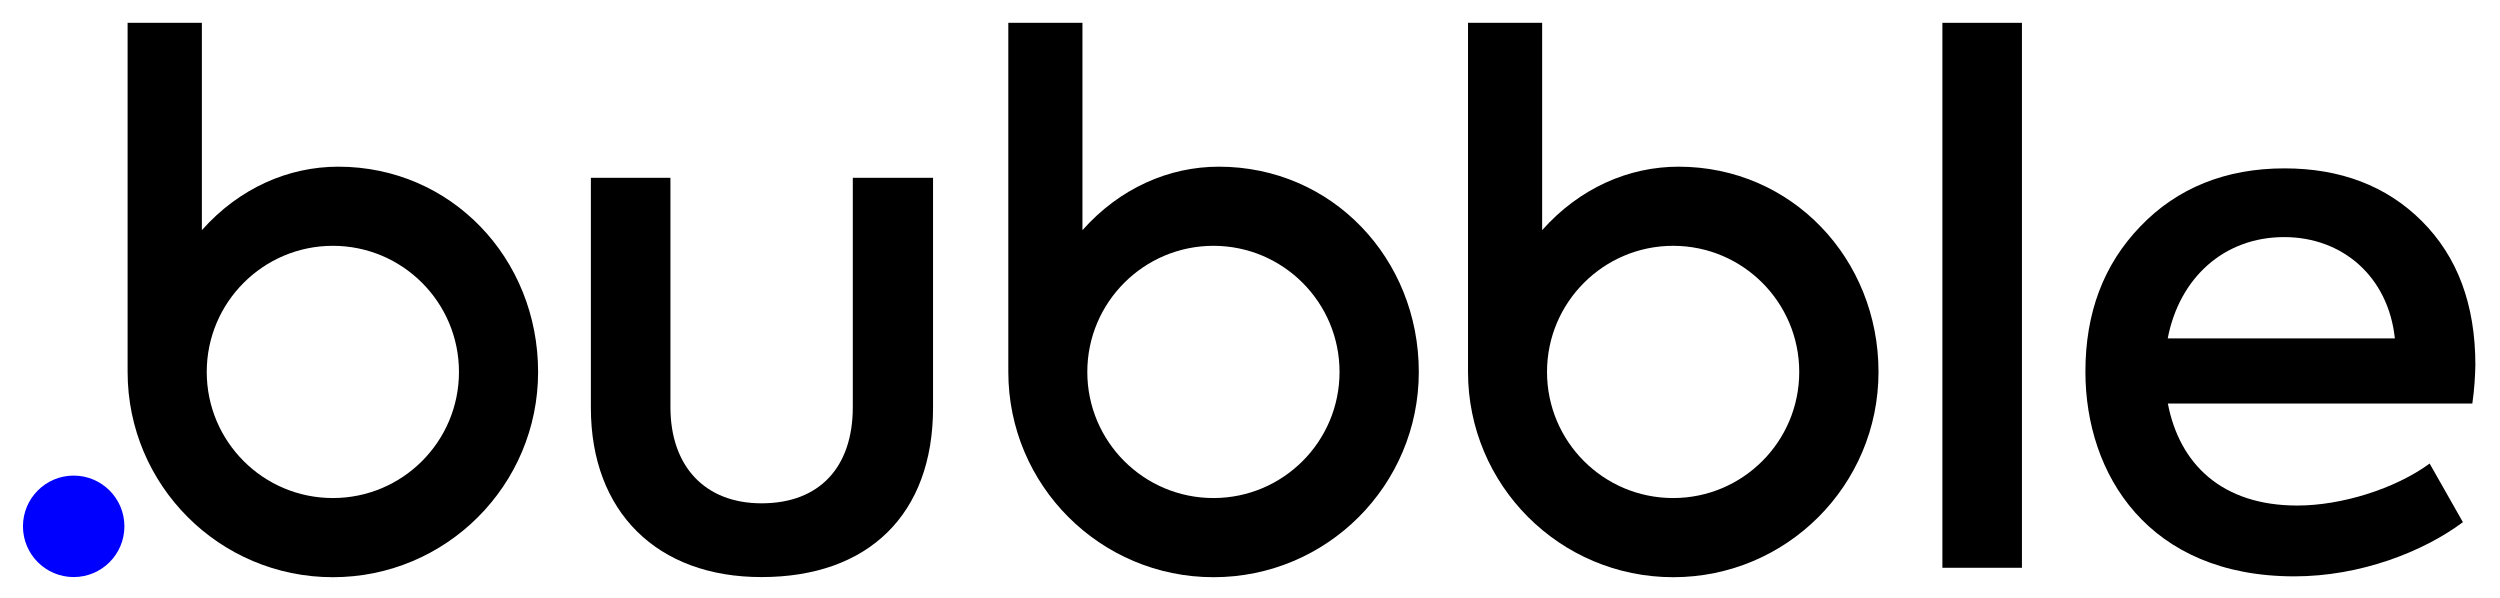<svg width="92" height="22" viewBox="0 0 92 22" fill="none" xmlns="http://www.w3.org/2000/svg">
<g clip-path="url(#clip0_669_2215)">
<path d="M44.853 6.134C43.022 6.134 41.212 6.92 39.834 8.47V0.84H37.106V13.687C37.106 17.859 40.487 21.241 44.659 21.241C48.831 21.241 52.212 17.859 52.212 13.687C52.212 9.516 49.025 6.134 44.853 6.134ZM44.654 18.328C42.089 18.328 40.013 16.248 40.013 13.687C40.013 11.127 42.094 9.046 44.654 9.046C47.219 9.046 49.295 11.127 49.295 13.687C49.295 16.248 47.219 18.328 44.654 18.328Z" fill="black"/>
<path d="M61.77 6.134C59.939 6.134 58.128 6.92 56.751 8.47V0.84H54.023V13.687C54.023 17.859 57.404 21.241 61.576 21.241C65.748 21.241 69.129 17.859 69.129 13.687C69.129 9.516 65.936 6.134 61.77 6.134ZM61.571 18.328C59.005 18.328 56.93 16.248 56.93 13.687C56.93 11.127 59.011 9.046 61.571 9.046C64.136 9.046 66.212 11.127 66.212 13.687C66.212 16.248 64.136 18.328 61.571 18.328Z" fill="black"/>
<path d="M21.744 15.008V6.543H24.672V14.983C24.672 17.14 25.921 18.522 28.027 18.522C30.159 18.522 31.383 17.191 31.383 14.983V6.543H34.336V15.008C34.336 18.92 31.965 21.236 28.027 21.236C24.192 21.241 21.744 18.844 21.744 15.008Z" fill="black"/>
<path d="M74.407 20.894H71.48V0.84H74.407V20.894Z" fill="black"/>
<path d="M90.982 14.85H79.777C80.206 17.084 81.772 18.604 84.541 18.604C86.163 18.604 88.136 17.992 89.411 17.059L90.635 19.216C89.172 20.307 86.856 21.21 84.434 21.21C79.058 21.21 76.743 17.456 76.743 13.677C76.743 11.52 77.406 9.74 78.768 8.328C80.124 6.915 81.909 6.196 84.067 6.196C86.117 6.196 87.82 6.833 89.126 8.139C90.431 9.444 91.094 11.199 91.094 13.438C91.084 13.841 91.059 14.32 90.982 14.85ZM79.772 12.453H88.131C87.891 10.189 86.214 8.725 84.056 8.725C81.848 8.725 80.201 10.22 79.772 12.453Z" fill="black"/>
<path d="M12.448 6.134C10.617 6.134 8.806 6.92 7.429 8.47V0.84H4.696V13.687C4.696 17.859 8.077 21.241 12.249 21.241C16.421 21.241 19.802 17.859 19.802 13.687C19.802 9.516 16.614 6.134 12.448 6.134ZM12.249 18.328C9.683 18.328 7.608 16.248 7.608 13.687C7.608 11.127 9.688 9.046 12.249 9.046C14.814 9.046 16.89 11.127 16.89 13.687C16.89 16.248 14.814 18.328 12.249 18.328Z" fill="black"/>
<path d="M2.711 21.236C3.742 21.236 4.578 20.4 4.578 19.369C4.578 18.338 3.742 17.502 2.711 17.502C1.681 17.502 0.845 18.338 0.845 19.369C0.845 20.4 1.681 21.236 2.711 21.236Z" fill="#0000FF"/>
</g>
<defs>
<clipPath id="clip0_669_2215">
<rect width="90.78" height="20.808" fill="white" transform="translate(0.61 0.596)"/>
</clipPath>
</defs>
</svg>
